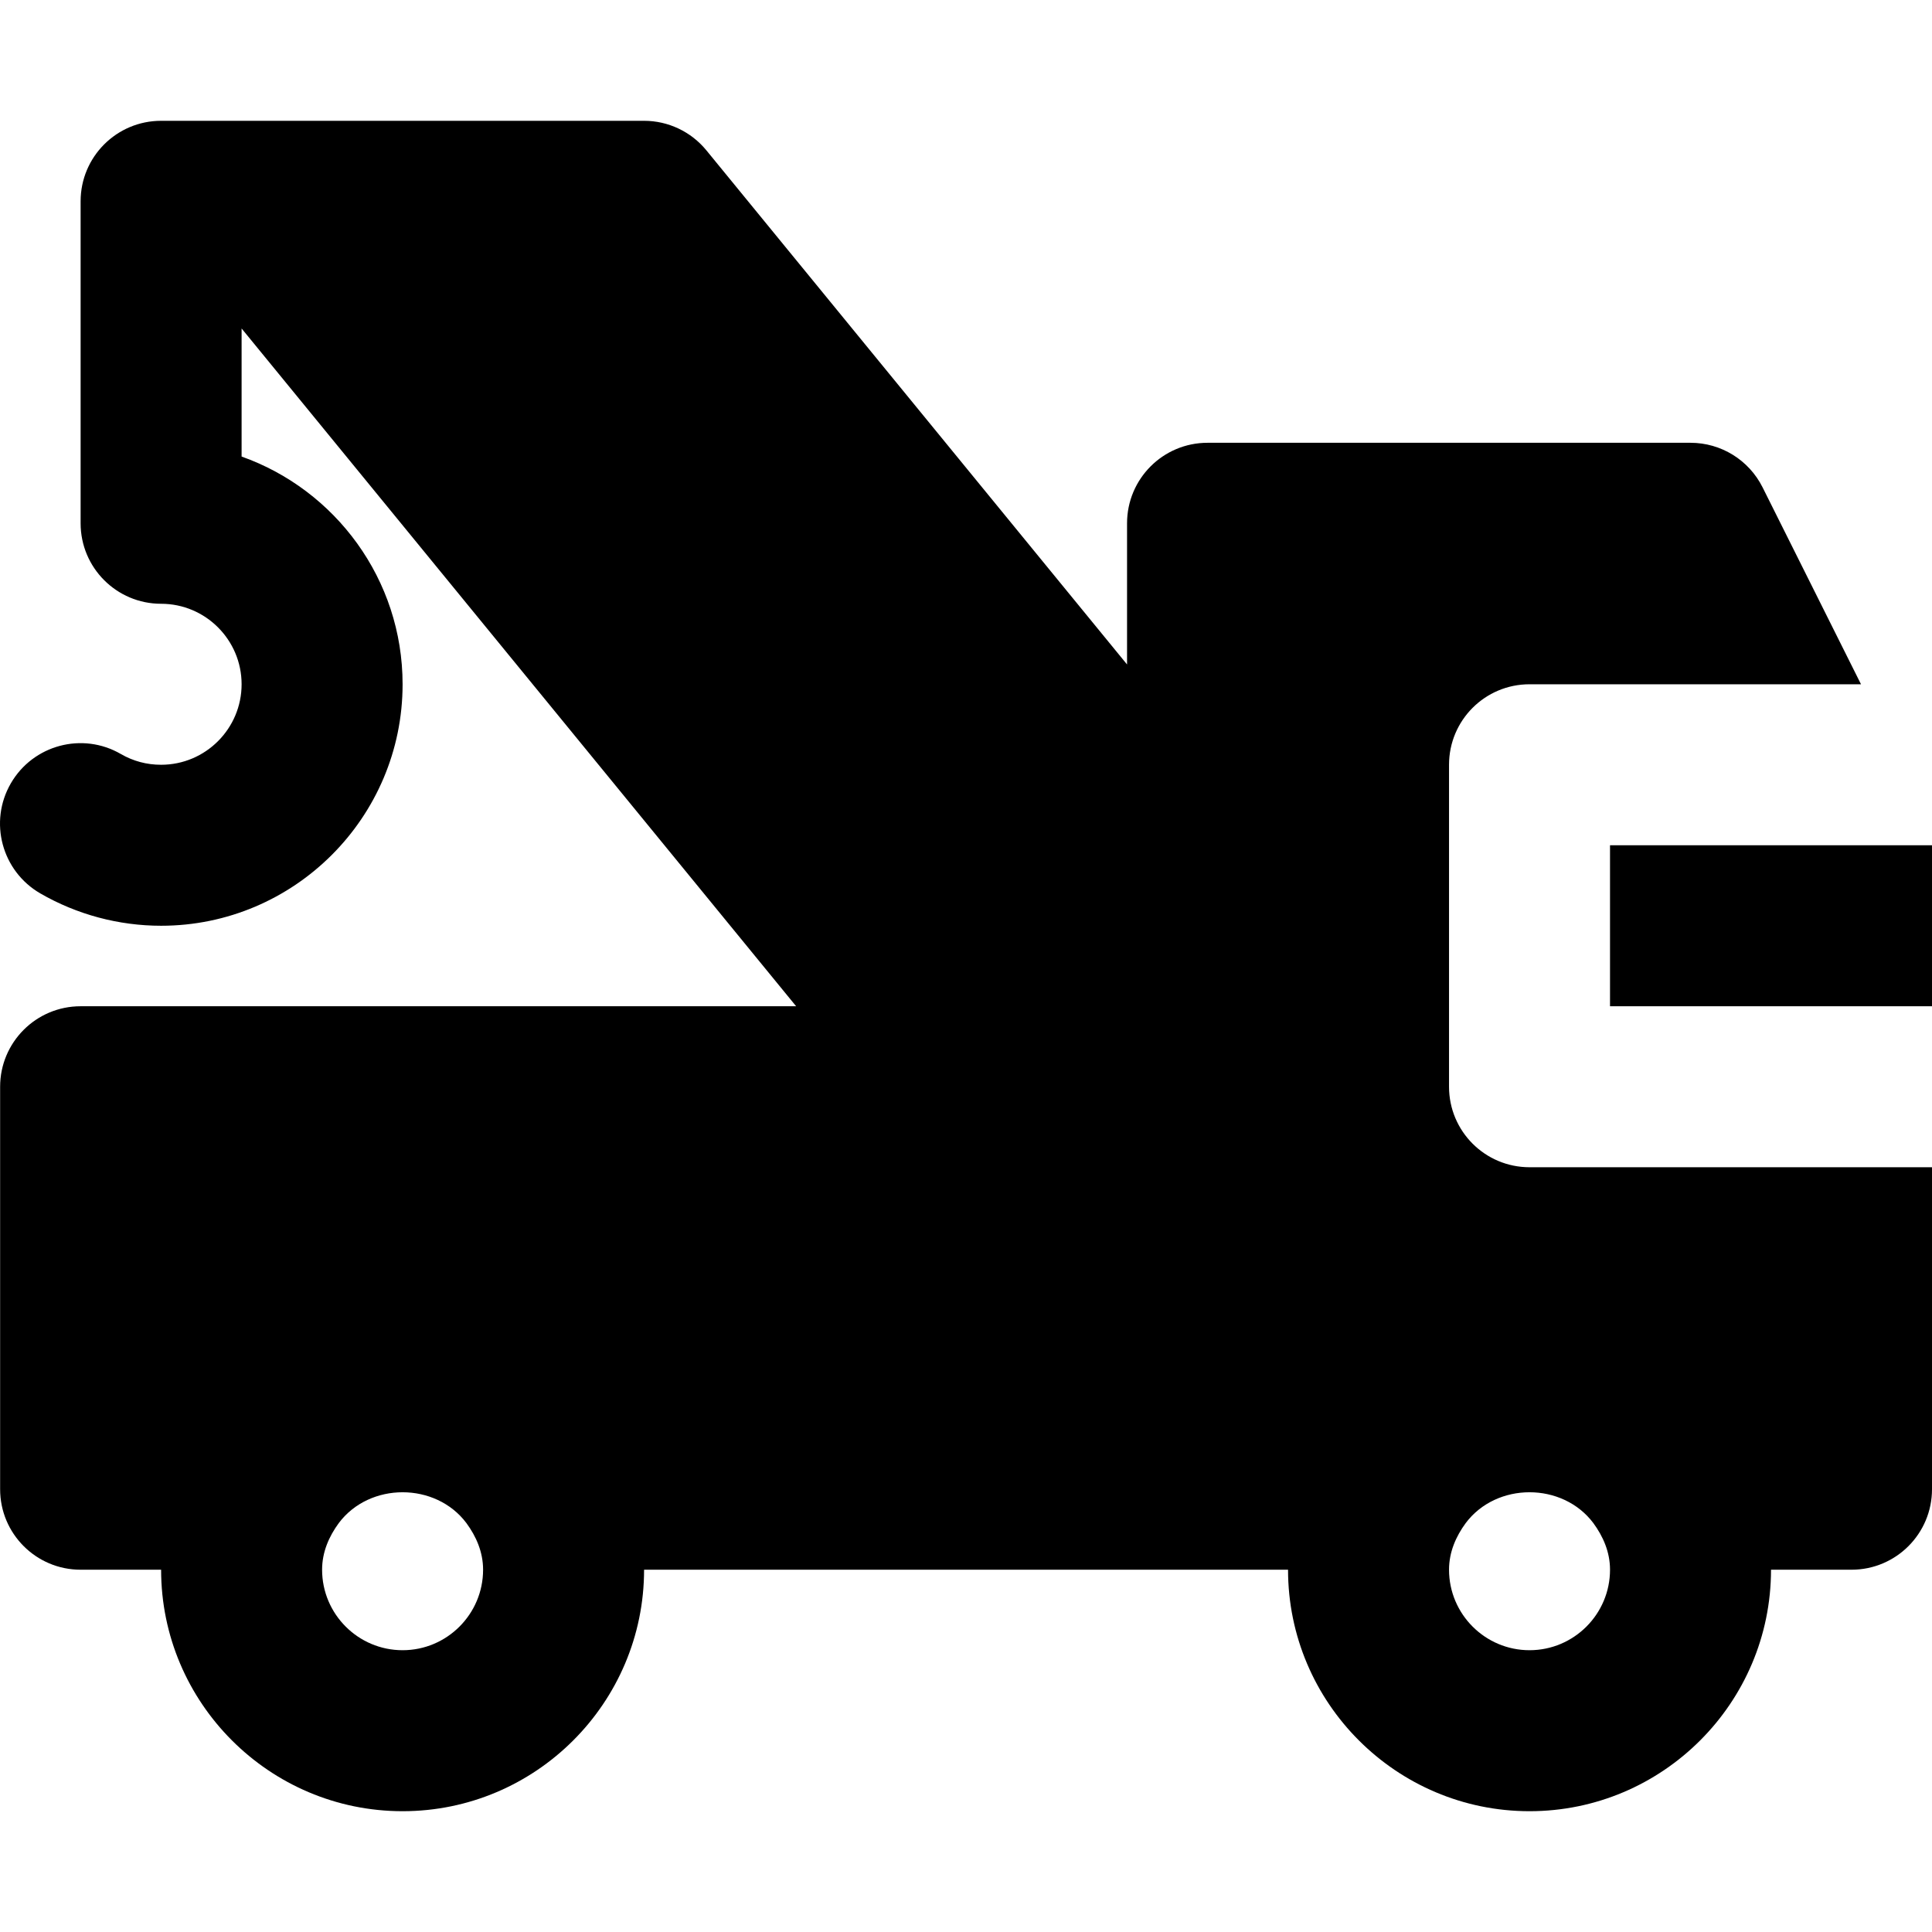 <?xml version="1.0" encoding="iso-8859-1"?>
<!-- Generator: Adobe Illustrator 19.0.0, SVG Export Plug-In . SVG Version: 6.00 Build 0)  -->
<svg version="1.1" id="Layer_1" xmlns="http://www.w3.org/2000/svg" xmlns:xlink="http://www.w3.org/1999/xlink" x="0px" y="0px"
	 viewBox="0 0 512.031 512.031" style="enable-background:new 0 0 512.031 512.031;" xml:space="preserve">
<g transform="translate(-1)">
	<g>
		<g>
			<path d="M385.031,288.016v-85.333c0-11.776,9.536-21.333,21.333-21.333h87.851l-26.091-52.203
				c-3.627-7.232-11.008-11.797-19.093-11.797h-128c-11.797,0-21.333,9.557-21.333,21.333v37.419L188.21,39.845
				c-4.053-4.949-10.112-7.829-16.512-7.829H65.031H43.698c-11.797,0-21.333,9.557-21.333,21.333v85.333
				c0,11.776,9.536,21.333,21.333,21.333c11.776,0,21.333,9.579,21.333,21.333c0,11.755-9.557,21.333-21.333,21.333
				c-3.819,0-7.403-0.96-10.688-2.859c-10.197-5.909-23.253-2.389-29.141,7.787c-5.909,10.219-2.389,23.253,7.808,29.163
				c9.707,5.611,20.8,8.576,32.021,8.576c35.285,0,64-28.715,64-64c0-27.819-17.835-51.541-42.667-60.352V87.056l146.965,179.627
				H22.365c-11.797,0-21.333,9.557-21.333,21.333v106.667c0,11.776,9.536,21.333,21.333,21.333h21.333c0,35.285,28.715,64,64,64
				s64-28.715,64-64h170.667c0,35.285,28.715,64,64,64c35.285,0,64-28.715,64-64h21.333c11.797,0,21.333-9.557,21.333-21.333
				v-85.333H406.365C394.567,309.349,385.031,299.792,385.031,288.016z M107.698,437.349c-11.776,0-21.333-9.579-21.333-21.333
				c0-4.693,1.835-8.832,4.416-12.352c8.171-10.901,25.664-10.901,33.835,0c2.581,3.52,4.416,7.659,4.416,12.352
				C129.031,427.77,119.474,437.349,107.698,437.349z M423.282,403.664c2.581,3.52,4.416,7.659,4.416,12.352
				c0,11.755-9.557,21.333-21.333,21.333s-21.333-9.579-21.333-21.333c0-4.693,1.835-8.832,4.416-12.352
				C397.618,392.762,415.111,392.762,423.282,403.664z"/>
			<rect x="427.698" y="224.016" width="85.333" height="42.667"/>
		</g>
	</g>
</g>
<g>
</g>
<g>
</g>
<g>
</g>
<g>
</g>
<g>
</g>
<g>
</g>
<g>
</g>
<g>
</g>
<g>
</g>
<g>
</g>
<g>
</g>
<g>
</g>
<g>
</g>
<g>
</g>
<g>
</g>
</svg>

